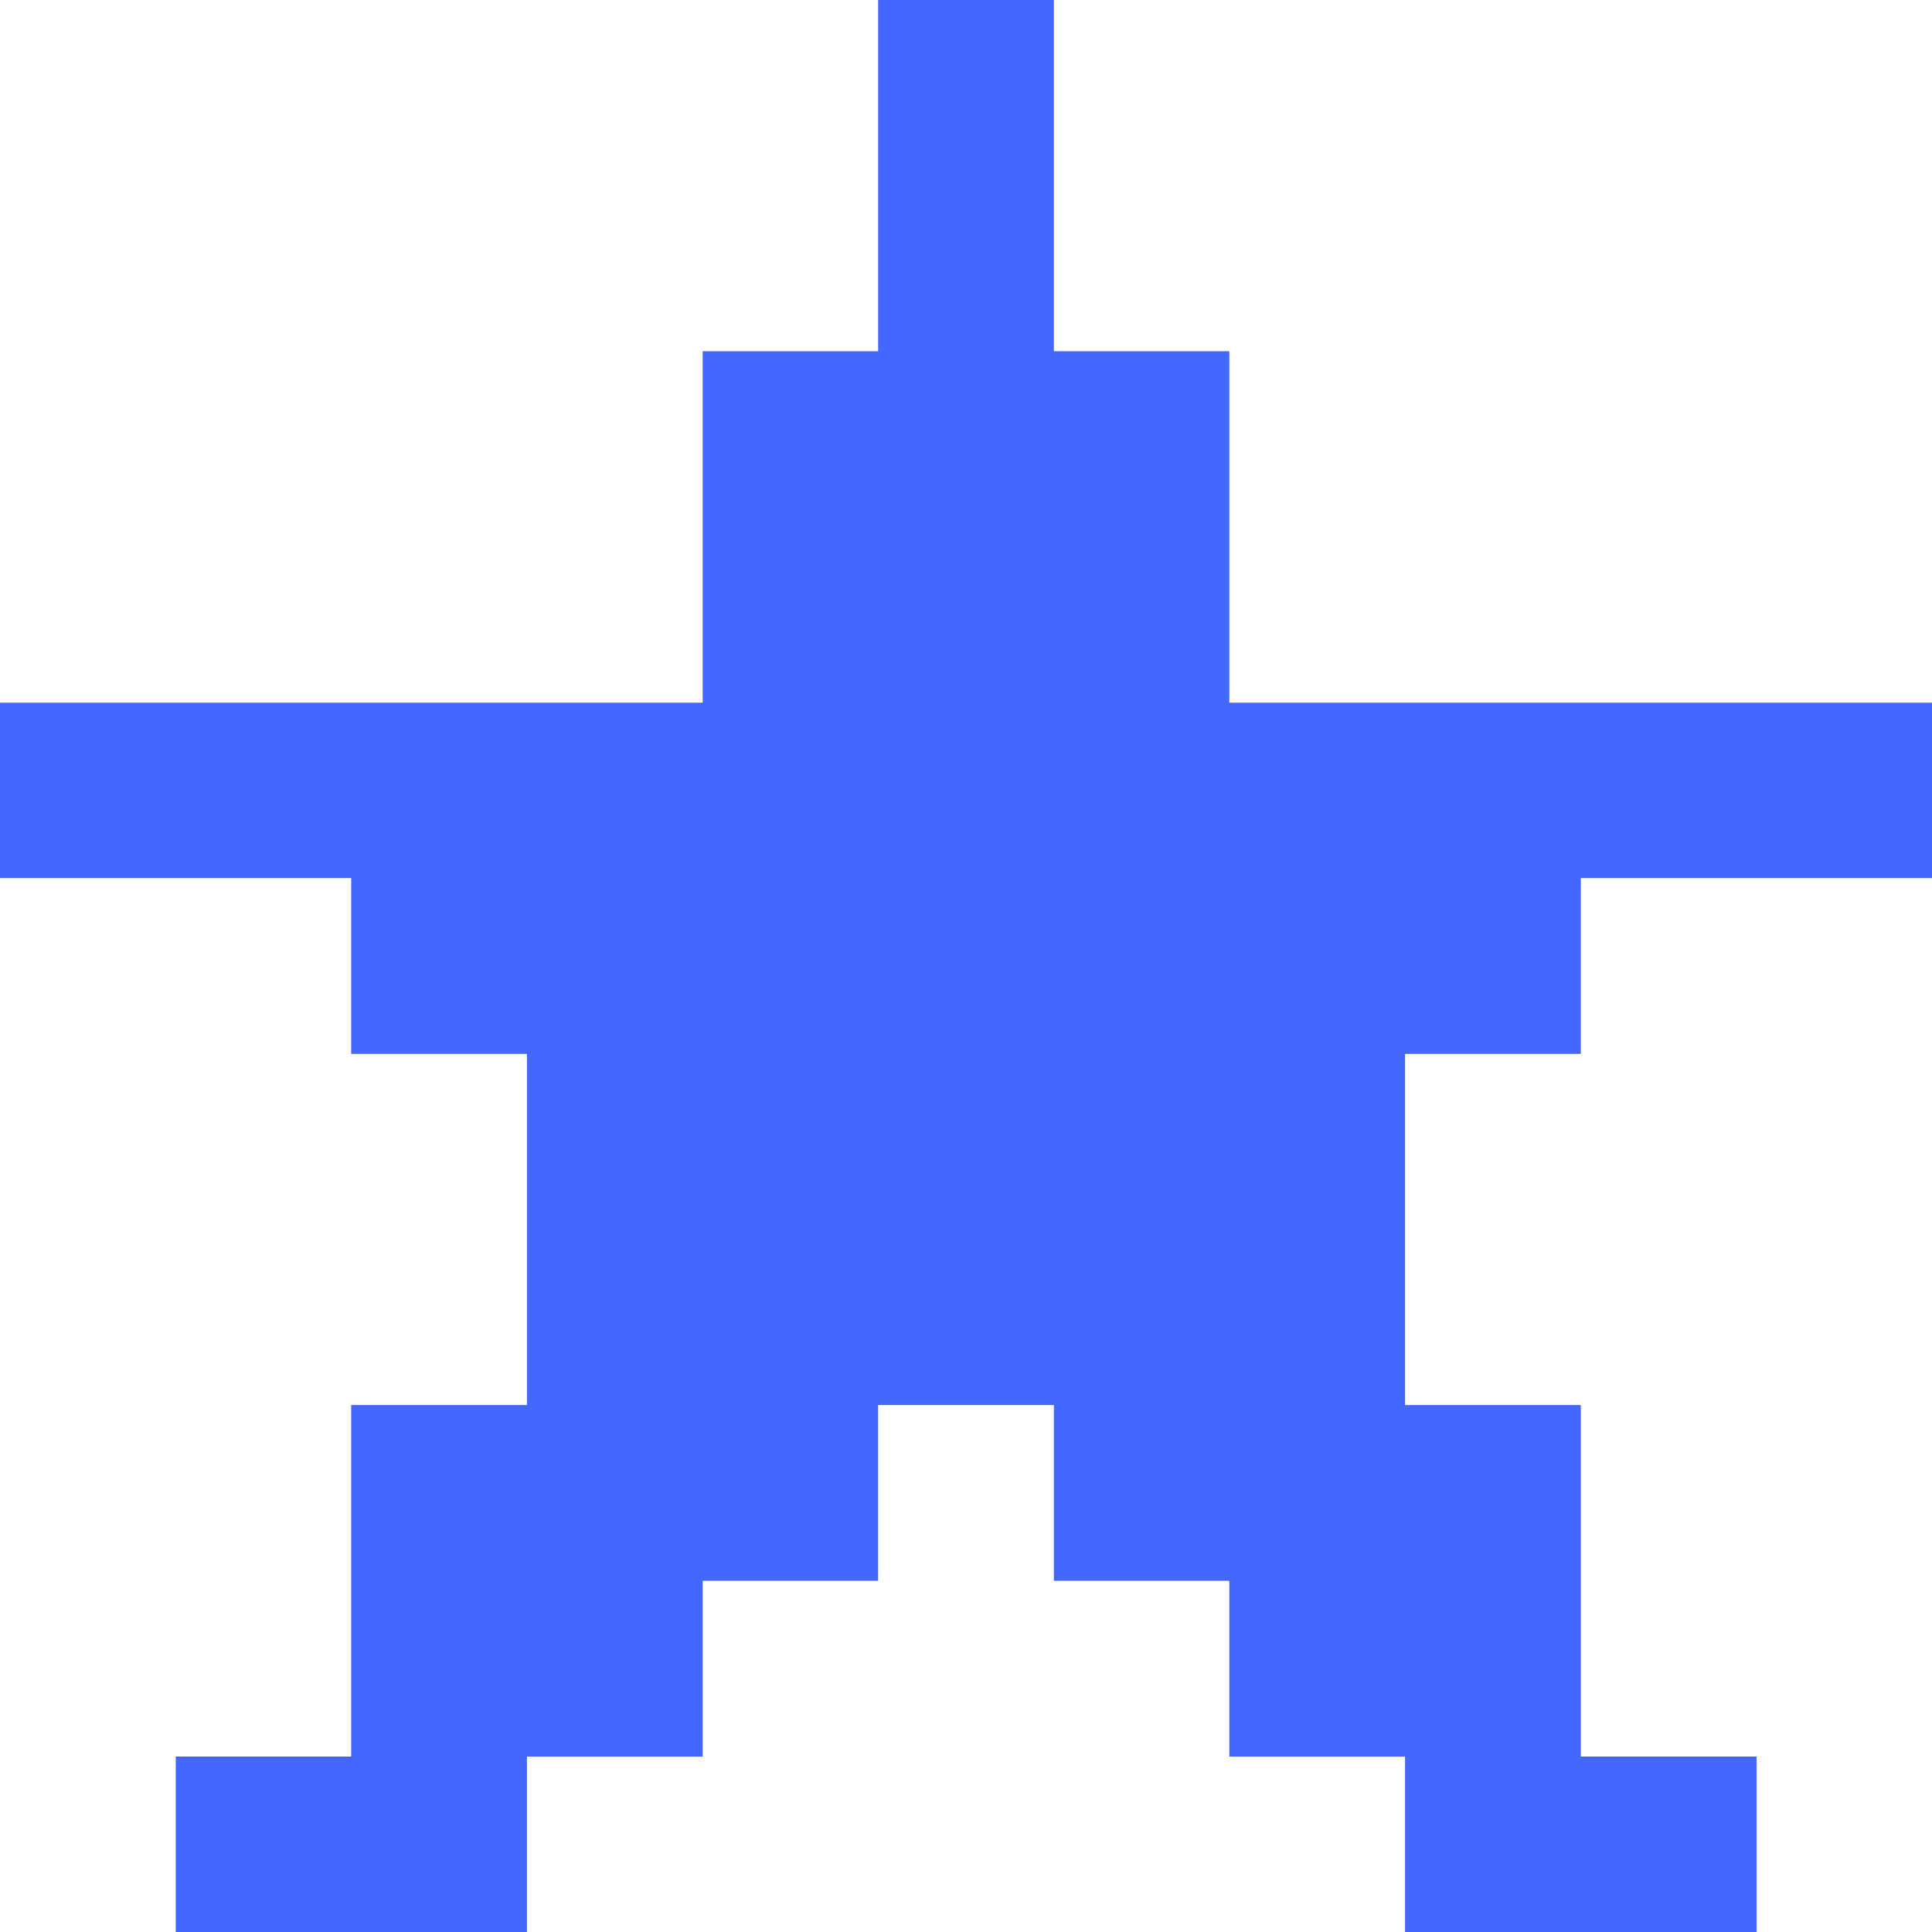 <svg xmlns="http://www.w3.org/2000/svg" width="64.09" height="64.09" viewBox="0 0 64.09 64.09">
  <path id="carpro-icono_modernity" d="M58.27,23.31H40.78V11.65H34.96V0H29.13V11.65H23.31V23.31H0v5.82H11.65v5.83h5.83V46.61H11.65V58.27H5.83v5.82H17.48V58.27h5.83V52.44h5.82V46.61h5.83v5.83h5.82v5.83h5.83v5.82H58.27V58.27H52.44V46.61H46.61V34.96h5.83V29.13H64.09V23.31Z" fill="#4468ff"/>
</svg>
